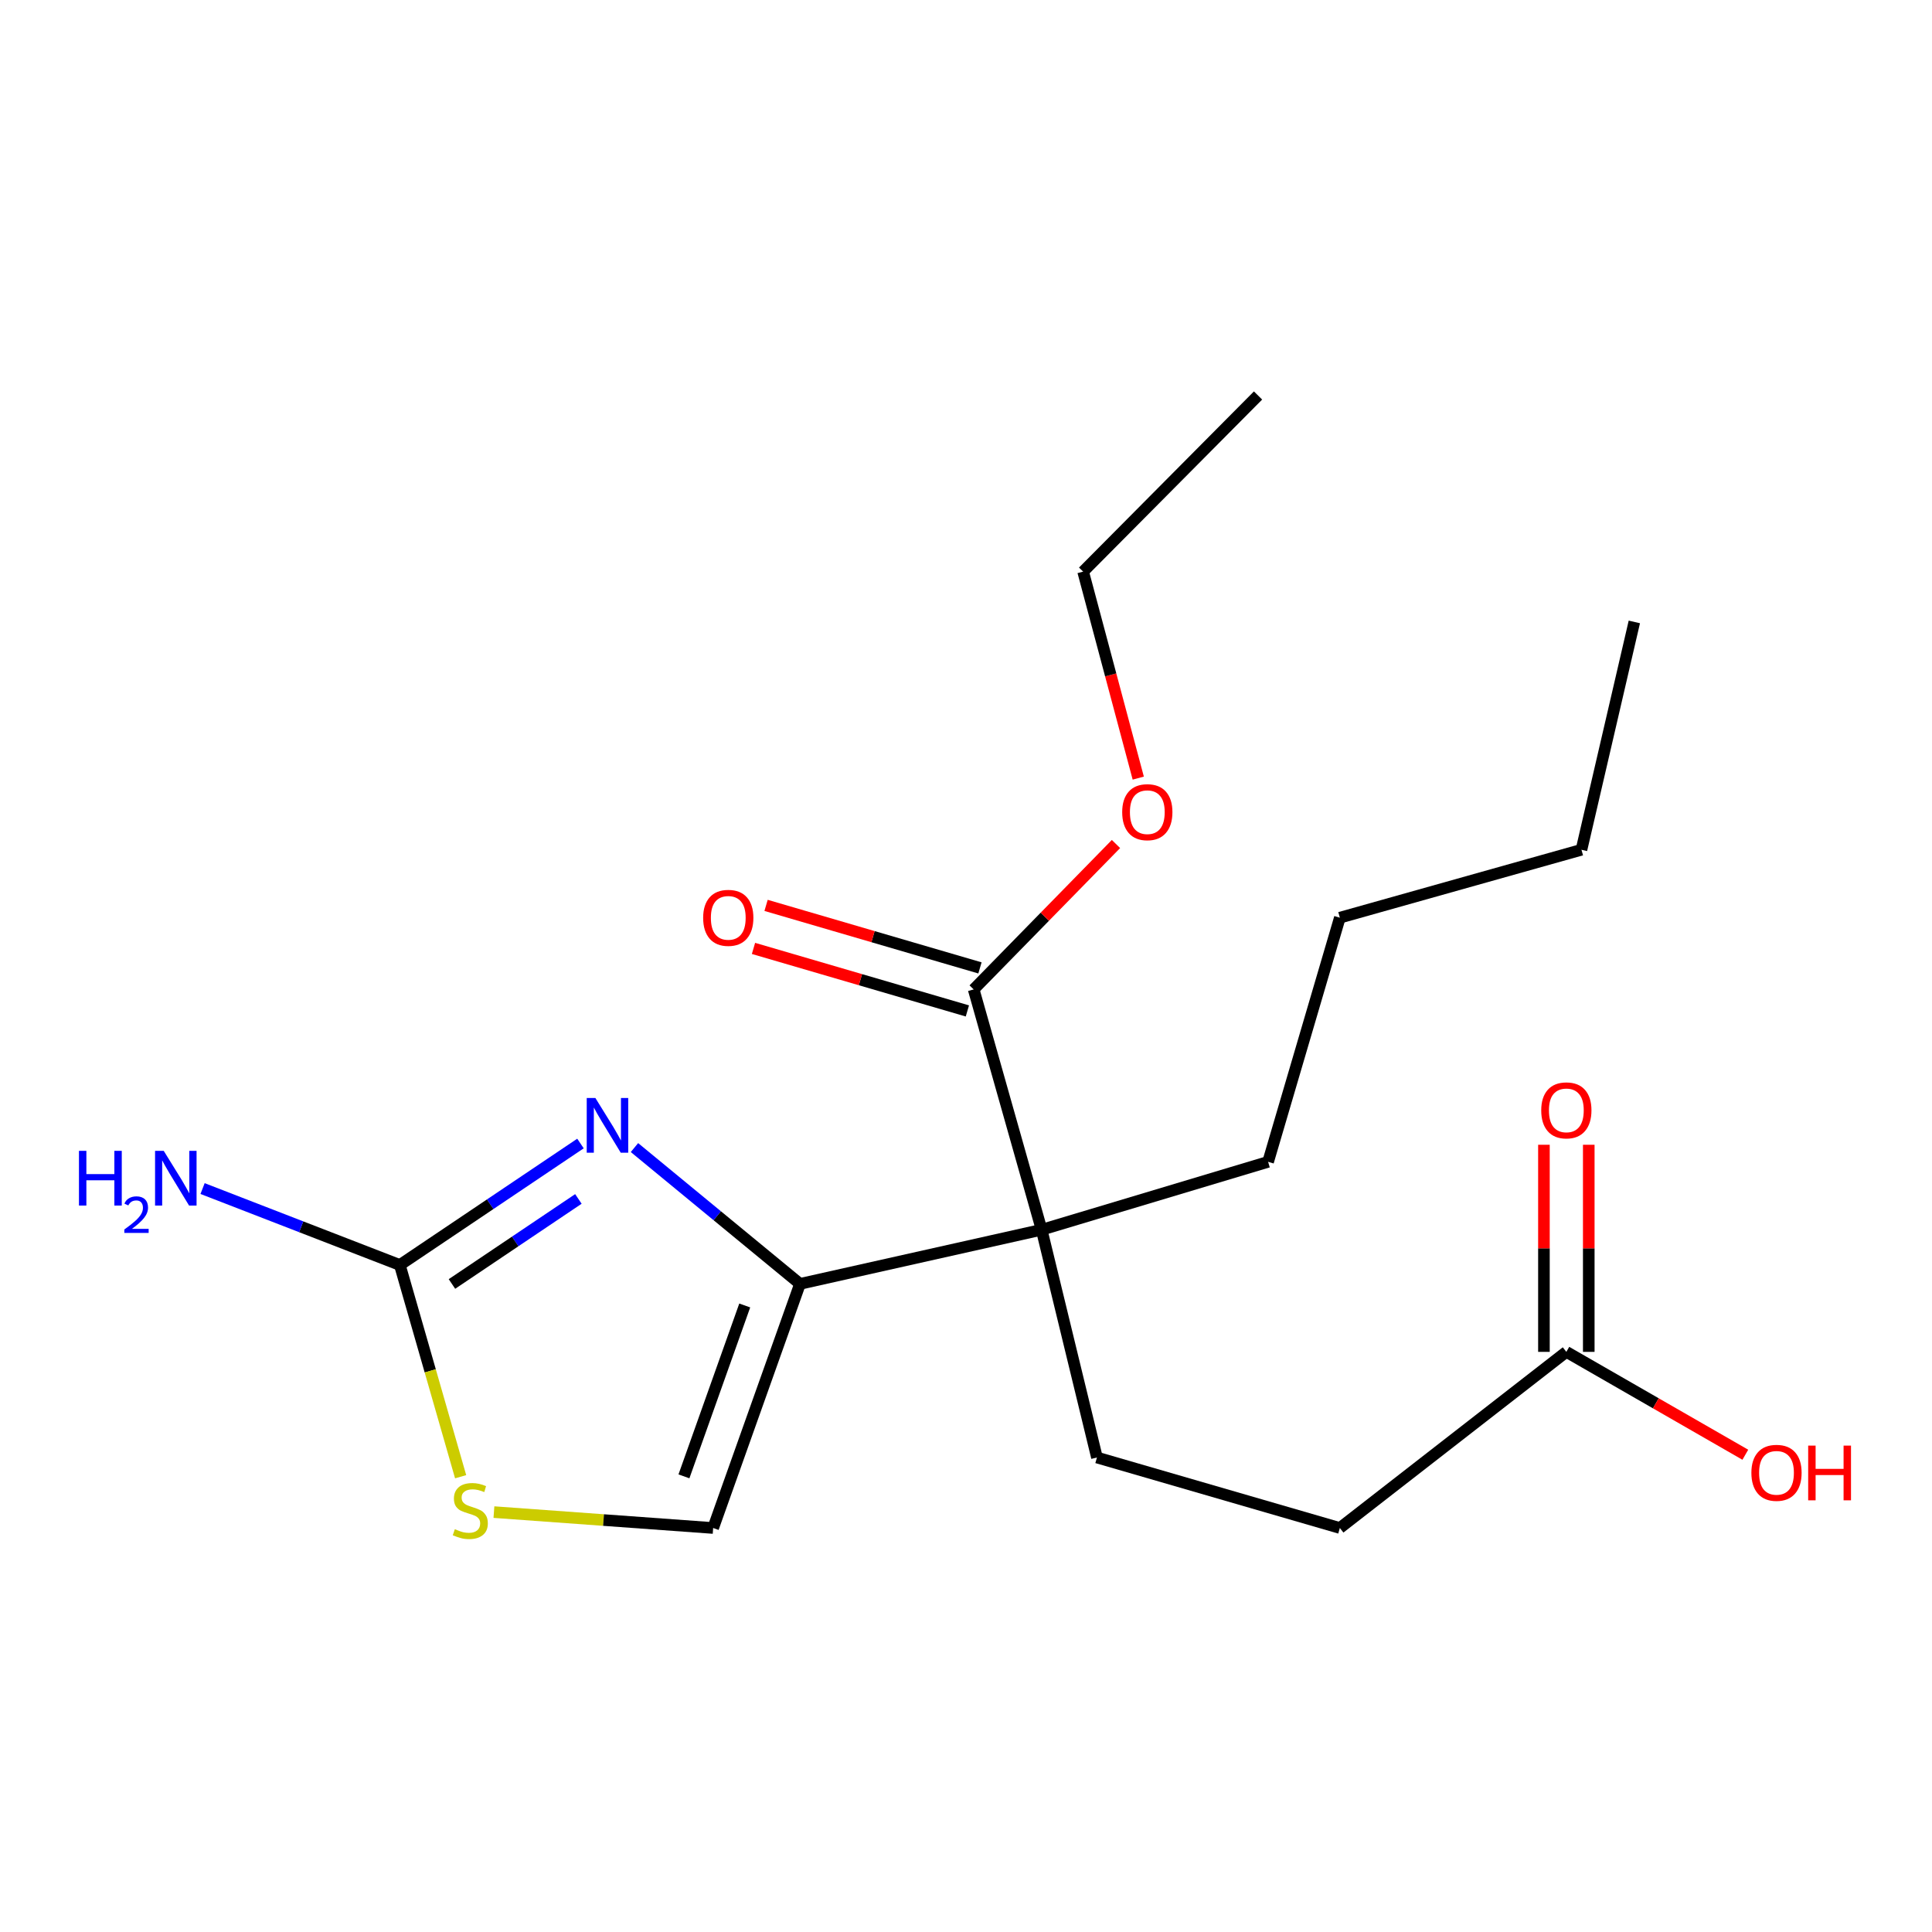 <?xml version='1.0' encoding='iso-8859-1'?>
<svg version='1.1' baseProfile='full'
              xmlns='http://www.w3.org/2000/svg'
                      xmlns:rdkit='http://www.rdkit.org/xml'
                      xmlns:xlink='http://www.w3.org/1999/xlink'
                  xml:space='preserve'
width='1000px' height='1000px' viewBox='0 0 1000 1000'>
<!-- END OF HEADER -->
<rect style='opacity:1.0;fill:#FFFFFF;stroke:none' width='1000' height='1000' x='0' y='0'> </rect>
<path class='bond-0' d='M 414.078,664.531 L 539.148,636.519' style='fill:none;fill-rule:evenodd;stroke:#000000;stroke-width:6px;stroke-linecap:butt;stroke-linejoin:miter;stroke-opacity:1' />
<path class='bond-1' d='M 414.078,664.531 L 371.237,629.256' style='fill:none;fill-rule:evenodd;stroke:#000000;stroke-width:6px;stroke-linecap:butt;stroke-linejoin:miter;stroke-opacity:1' />
<path class='bond-1' d='M 371.237,629.256 L 328.397,593.98' style='fill:none;fill-rule:evenodd;stroke:#0000FF;stroke-width:6px;stroke-linecap:butt;stroke-linejoin:miter;stroke-opacity:1' />
<path class='bond-4' d='M 414.078,664.531 L 369.127,790.89' style='fill:none;fill-rule:evenodd;stroke:#000000;stroke-width:6px;stroke-linecap:butt;stroke-linejoin:miter;stroke-opacity:1' />
<path class='bond-4' d='M 385.474,675.708 L 354.008,764.159' style='fill:none;fill-rule:evenodd;stroke:#000000;stroke-width:6px;stroke-linecap:butt;stroke-linejoin:miter;stroke-opacity:1' />
<path class='bond-5' d='M 539.148,636.519 L 503.968,512.12' style='fill:none;fill-rule:evenodd;stroke:#000000;stroke-width:6px;stroke-linecap:butt;stroke-linejoin:miter;stroke-opacity:1' />
<path class='bond-6' d='M 539.148,636.519 L 567.779,754.408' style='fill:none;fill-rule:evenodd;stroke:#000000;stroke-width:6px;stroke-linecap:butt;stroke-linejoin:miter;stroke-opacity:1' />
<path class='bond-13' d='M 539.148,636.519 L 656.367,601.365' style='fill:none;fill-rule:evenodd;stroke:#000000;stroke-width:6px;stroke-linecap:butt;stroke-linejoin:miter;stroke-opacity:1' />
<path class='bond-2' d='M 300.452,591.88 L 253.704,623.32' style='fill:none;fill-rule:evenodd;stroke:#0000FF;stroke-width:6px;stroke-linecap:butt;stroke-linejoin:miter;stroke-opacity:1' />
<path class='bond-2' d='M 253.704,623.32 L 206.956,654.76' style='fill:none;fill-rule:evenodd;stroke:#000000;stroke-width:6px;stroke-linecap:butt;stroke-linejoin:miter;stroke-opacity:1' />
<path class='bond-2' d='M 299.377,620.567 L 266.654,642.575' style='fill:none;fill-rule:evenodd;stroke:#0000FF;stroke-width:6px;stroke-linecap:butt;stroke-linejoin:miter;stroke-opacity:1' />
<path class='bond-2' d='M 266.654,642.575 L 233.93,664.583' style='fill:none;fill-rule:evenodd;stroke:#000000;stroke-width:6px;stroke-linecap:butt;stroke-linejoin:miter;stroke-opacity:1' />
<path class='bond-10' d='M 206.956,654.76 L 155.903,634.98' style='fill:none;fill-rule:evenodd;stroke:#000000;stroke-width:6px;stroke-linecap:butt;stroke-linejoin:miter;stroke-opacity:1' />
<path class='bond-10' d='M 155.903,634.98 L 104.85,615.2' style='fill:none;fill-rule:evenodd;stroke:#0000FF;stroke-width:6px;stroke-linecap:butt;stroke-linejoin:miter;stroke-opacity:1' />
<path class='bond-20' d='M 206.956,654.76 L 222.69,709.556' style='fill:none;fill-rule:evenodd;stroke:#000000;stroke-width:6px;stroke-linecap:butt;stroke-linejoin:miter;stroke-opacity:1' />
<path class='bond-20' d='M 222.69,709.556 L 238.423,764.352' style='fill:none;fill-rule:evenodd;stroke:#CCCC00;stroke-width:6px;stroke-linecap:butt;stroke-linejoin:miter;stroke-opacity:1' />
<path class='bond-3' d='M 255.656,782.663 L 312.392,786.777' style='fill:none;fill-rule:evenodd;stroke:#CCCC00;stroke-width:6px;stroke-linecap:butt;stroke-linejoin:miter;stroke-opacity:1' />
<path class='bond-3' d='M 312.392,786.777 L 369.127,790.89' style='fill:none;fill-rule:evenodd;stroke:#000000;stroke-width:6px;stroke-linecap:butt;stroke-linejoin:miter;stroke-opacity:1' />
<path class='bond-8' d='M 507.223,500.984 L 451.869,484.804' style='fill:none;fill-rule:evenodd;stroke:#000000;stroke-width:6px;stroke-linecap:butt;stroke-linejoin:miter;stroke-opacity:1' />
<path class='bond-8' d='M 451.869,484.804 L 396.515,468.624' style='fill:none;fill-rule:evenodd;stroke:#FF0000;stroke-width:6px;stroke-linecap:butt;stroke-linejoin:miter;stroke-opacity:1' />
<path class='bond-8' d='M 500.713,523.256 L 445.359,507.076' style='fill:none;fill-rule:evenodd;stroke:#000000;stroke-width:6px;stroke-linecap:butt;stroke-linejoin:miter;stroke-opacity:1' />
<path class='bond-8' d='M 445.359,507.076 L 390.005,490.896' style='fill:none;fill-rule:evenodd;stroke:#FF0000;stroke-width:6px;stroke-linecap:butt;stroke-linejoin:miter;stroke-opacity:1' />
<path class='bond-12' d='M 503.968,512.12 L 540.8,474.49' style='fill:none;fill-rule:evenodd;stroke:#000000;stroke-width:6px;stroke-linecap:butt;stroke-linejoin:miter;stroke-opacity:1' />
<path class='bond-12' d='M 540.8,474.49 L 577.633,436.86' style='fill:none;fill-rule:evenodd;stroke:#FF0000;stroke-width:6px;stroke-linecap:butt;stroke-linejoin:miter;stroke-opacity:1' />
<path class='bond-11' d='M 567.779,754.408 L 693.506,790.89' style='fill:none;fill-rule:evenodd;stroke:#000000;stroke-width:6px;stroke-linecap:butt;stroke-linejoin:miter;stroke-opacity:1' />
<path class='bond-7' d='M 810.738,699.724 L 693.506,790.89' style='fill:none;fill-rule:evenodd;stroke:#000000;stroke-width:6px;stroke-linecap:butt;stroke-linejoin:miter;stroke-opacity:1' />
<path class='bond-9' d='M 822.34,699.724 L 822.34,646.126' style='fill:none;fill-rule:evenodd;stroke:#000000;stroke-width:6px;stroke-linecap:butt;stroke-linejoin:miter;stroke-opacity:1' />
<path class='bond-9' d='M 822.34,646.126 L 822.34,592.529' style='fill:none;fill-rule:evenodd;stroke:#FF0000;stroke-width:6px;stroke-linecap:butt;stroke-linejoin:miter;stroke-opacity:1' />
<path class='bond-9' d='M 799.136,699.724 L 799.136,646.126' style='fill:none;fill-rule:evenodd;stroke:#000000;stroke-width:6px;stroke-linecap:butt;stroke-linejoin:miter;stroke-opacity:1' />
<path class='bond-9' d='M 799.136,646.126 L 799.136,592.529' style='fill:none;fill-rule:evenodd;stroke:#FF0000;stroke-width:6px;stroke-linecap:butt;stroke-linejoin:miter;stroke-opacity:1' />
<path class='bond-14' d='M 810.738,699.724 L 857.057,726.348' style='fill:none;fill-rule:evenodd;stroke:#000000;stroke-width:6px;stroke-linecap:butt;stroke-linejoin:miter;stroke-opacity:1' />
<path class='bond-14' d='M 857.057,726.348 L 903.377,752.971' style='fill:none;fill-rule:evenodd;stroke:#FF0000;stroke-width:6px;stroke-linecap:butt;stroke-linejoin:miter;stroke-opacity:1' />
<path class='bond-15' d='M 589.162,402.757 L 574.893,349.314' style='fill:none;fill-rule:evenodd;stroke:#FF0000;stroke-width:6px;stroke-linecap:butt;stroke-linejoin:miter;stroke-opacity:1' />
<path class='bond-15' d='M 574.893,349.314 L 560.624,295.871' style='fill:none;fill-rule:evenodd;stroke:#000000;stroke-width:6px;stroke-linecap:butt;stroke-linejoin:miter;stroke-opacity:1' />
<path class='bond-16' d='M 656.367,601.365 L 693.506,474.993' style='fill:none;fill-rule:evenodd;stroke:#000000;stroke-width:6px;stroke-linecap:butt;stroke-linejoin:miter;stroke-opacity:1' />
<path class='bond-18' d='M 560.624,295.871 L 651.159,204.705' style='fill:none;fill-rule:evenodd;stroke:#000000;stroke-width:6px;stroke-linecap:butt;stroke-linejoin:miter;stroke-opacity:1' />
<path class='bond-17' d='M 693.506,474.993 L 818.563,439.839' style='fill:none;fill-rule:evenodd;stroke:#000000;stroke-width:6px;stroke-linecap:butt;stroke-linejoin:miter;stroke-opacity:1' />
<path class='bond-19' d='M 818.563,439.839 L 845.931,321.911' style='fill:none;fill-rule:evenodd;stroke:#000000;stroke-width:6px;stroke-linecap:butt;stroke-linejoin:miter;stroke-opacity:1' />
<path  class='atom-2' d='M 308.17 568.319
L 317.45 583.319
Q 318.37 584.799, 319.85 587.479
Q 321.33 590.159, 321.41 590.319
L 321.41 568.319
L 325.17 568.319
L 325.17 596.639
L 321.29 596.639
L 311.33 580.239
Q 310.17 578.319, 308.93 576.119
Q 307.73 573.919, 307.37 573.239
L 307.37 596.639
L 303.69 596.639
L 303.69 568.319
L 308.17 568.319
' fill='#0000FF'/>
<path  class='atom-4' d='M 235.425 791.496
Q 235.745 791.616, 237.065 792.176
Q 238.385 792.736, 239.825 793.096
Q 241.305 793.416, 242.745 793.416
Q 245.425 793.416, 246.985 792.136
Q 248.545 790.816, 248.545 788.536
Q 248.545 786.976, 247.745 786.016
Q 246.985 785.056, 245.785 784.536
Q 244.585 784.016, 242.585 783.416
Q 240.065 782.656, 238.545 781.936
Q 237.065 781.216, 235.985 779.696
Q 234.945 778.176, 234.945 775.616
Q 234.945 772.056, 237.345 769.856
Q 239.785 767.656, 244.585 767.656
Q 247.865 767.656, 251.585 769.216
L 250.665 772.296
Q 247.265 770.896, 244.705 770.896
Q 241.945 770.896, 240.425 772.056
Q 238.905 773.176, 238.945 775.136
Q 238.945 776.656, 239.705 777.576
Q 240.505 778.496, 241.625 779.016
Q 242.785 779.536, 244.705 780.136
Q 247.265 780.936, 248.785 781.736
Q 250.305 782.536, 251.385 784.176
Q 252.505 785.776, 252.505 788.536
Q 252.505 792.456, 249.865 794.576
Q 247.265 796.656, 242.905 796.656
Q 240.385 796.656, 238.465 796.096
Q 236.585 795.576, 234.345 794.656
L 235.425 791.496
' fill='#CCCC00'/>
<path  class='atom-9' d='M 363.952 475.073
Q 363.952 468.273, 367.312 464.473
Q 370.672 460.673, 376.952 460.673
Q 383.232 460.673, 386.592 464.473
Q 389.952 468.273, 389.952 475.073
Q 389.952 481.953, 386.552 485.873
Q 383.152 489.753, 376.952 489.753
Q 370.712 489.753, 367.312 485.873
Q 363.952 481.993, 363.952 475.073
M 376.952 486.553
Q 381.272 486.553, 383.592 483.673
Q 385.952 480.753, 385.952 475.073
Q 385.952 469.513, 383.592 466.713
Q 381.272 463.873, 376.952 463.873
Q 372.632 463.873, 370.272 466.673
Q 367.952 469.473, 367.952 475.073
Q 367.952 480.793, 370.272 483.673
Q 372.632 486.553, 376.952 486.553
' fill='#FF0000'/>
<path  class='atom-10' d='M 797.738 574.722
Q 797.738 567.922, 801.098 564.122
Q 804.458 560.322, 810.738 560.322
Q 817.018 560.322, 820.378 564.122
Q 823.738 567.922, 823.738 574.722
Q 823.738 581.602, 820.338 585.522
Q 816.938 589.402, 810.738 589.402
Q 804.498 589.402, 801.098 585.522
Q 797.738 581.642, 797.738 574.722
M 810.738 586.202
Q 815.058 586.202, 817.378 583.322
Q 819.738 580.402, 819.738 574.722
Q 819.738 569.162, 817.378 566.362
Q 815.058 563.522, 810.738 563.522
Q 806.418 563.522, 804.058 566.322
Q 801.738 569.122, 801.738 574.722
Q 801.738 580.442, 804.058 583.322
Q 806.418 586.202, 810.738 586.202
' fill='#FF0000'/>
<path  class='atom-11' d='M 40.868 595.674
L 44.708 595.674
L 44.708 607.714
L 59.188 607.714
L 59.188 595.674
L 63.028 595.674
L 63.028 623.994
L 59.188 623.994
L 59.188 610.914
L 44.708 610.914
L 44.708 623.994
L 40.868 623.994
L 40.868 595.674
' fill='#0000FF'/>
<path  class='atom-11' d='M 64.401 623.001
Q 65.087 621.232, 66.724 620.255
Q 68.361 619.252, 70.631 619.252
Q 73.456 619.252, 75.04 620.783
Q 76.624 622.314, 76.624 625.034
Q 76.624 627.806, 74.565 630.393
Q 72.532 632.98, 68.308 636.042
L 76.941 636.042
L 76.941 638.154
L 64.348 638.154
L 64.348 636.386
Q 67.833 633.904, 69.892 632.056
Q 71.978 630.208, 72.981 628.545
Q 73.984 626.882, 73.984 625.166
Q 73.984 623.37, 73.086 622.367
Q 72.189 621.364, 70.631 621.364
Q 69.126 621.364, 68.123 621.971
Q 67.12 622.578, 66.407 623.925
L 64.401 623.001
' fill='#0000FF'/>
<path  class='atom-11' d='M 84.741 595.674
L 94.021 610.674
Q 94.941 612.154, 96.421 614.834
Q 97.901 617.514, 97.981 617.674
L 97.981 595.674
L 101.741 595.674
L 101.741 623.994
L 97.861 623.994
L 87.901 607.594
Q 86.741 605.674, 85.501 603.474
Q 84.301 601.274, 83.941 600.594
L 83.941 623.994
L 80.261 623.994
L 80.261 595.674
L 84.741 595.674
' fill='#0000FF'/>
<path  class='atom-13' d='M 580.845 420.376
Q 580.845 413.576, 584.205 409.776
Q 587.565 405.976, 593.845 405.976
Q 600.125 405.976, 603.485 409.776
Q 606.845 413.576, 606.845 420.376
Q 606.845 427.256, 603.445 431.176
Q 600.045 435.056, 593.845 435.056
Q 587.605 435.056, 584.205 431.176
Q 580.845 427.296, 580.845 420.376
M 593.845 431.856
Q 598.165 431.856, 600.485 428.976
Q 602.845 426.056, 602.845 420.376
Q 602.845 414.816, 600.485 412.016
Q 598.165 409.176, 593.845 409.176
Q 589.525 409.176, 587.165 411.976
Q 584.845 414.776, 584.845 420.376
Q 584.845 426.096, 587.165 428.976
Q 589.525 431.856, 593.845 431.856
' fill='#FF0000'/>
<path  class='atom-15' d='M 906.513 762.326
Q 906.513 755.526, 909.873 751.726
Q 913.233 747.926, 919.513 747.926
Q 925.793 747.926, 929.153 751.726
Q 932.513 755.526, 932.513 762.326
Q 932.513 769.206, 929.113 773.126
Q 925.713 777.006, 919.513 777.006
Q 913.273 777.006, 909.873 773.126
Q 906.513 769.246, 906.513 762.326
M 919.513 773.806
Q 923.833 773.806, 926.153 770.926
Q 928.513 768.006, 928.513 762.326
Q 928.513 756.766, 926.153 753.966
Q 923.833 751.126, 919.513 751.126
Q 915.193 751.126, 912.833 753.926
Q 910.513 756.726, 910.513 762.326
Q 910.513 768.046, 912.833 770.926
Q 915.193 773.806, 919.513 773.806
' fill='#FF0000'/>
<path  class='atom-15' d='M 935.913 748.246
L 939.753 748.246
L 939.753 760.286
L 954.233 760.286
L 954.233 748.246
L 958.073 748.246
L 958.073 776.566
L 954.233 776.566
L 954.233 763.486
L 939.753 763.486
L 939.753 776.566
L 935.913 776.566
L 935.913 748.246
' fill='#FF0000'/>
</svg>
